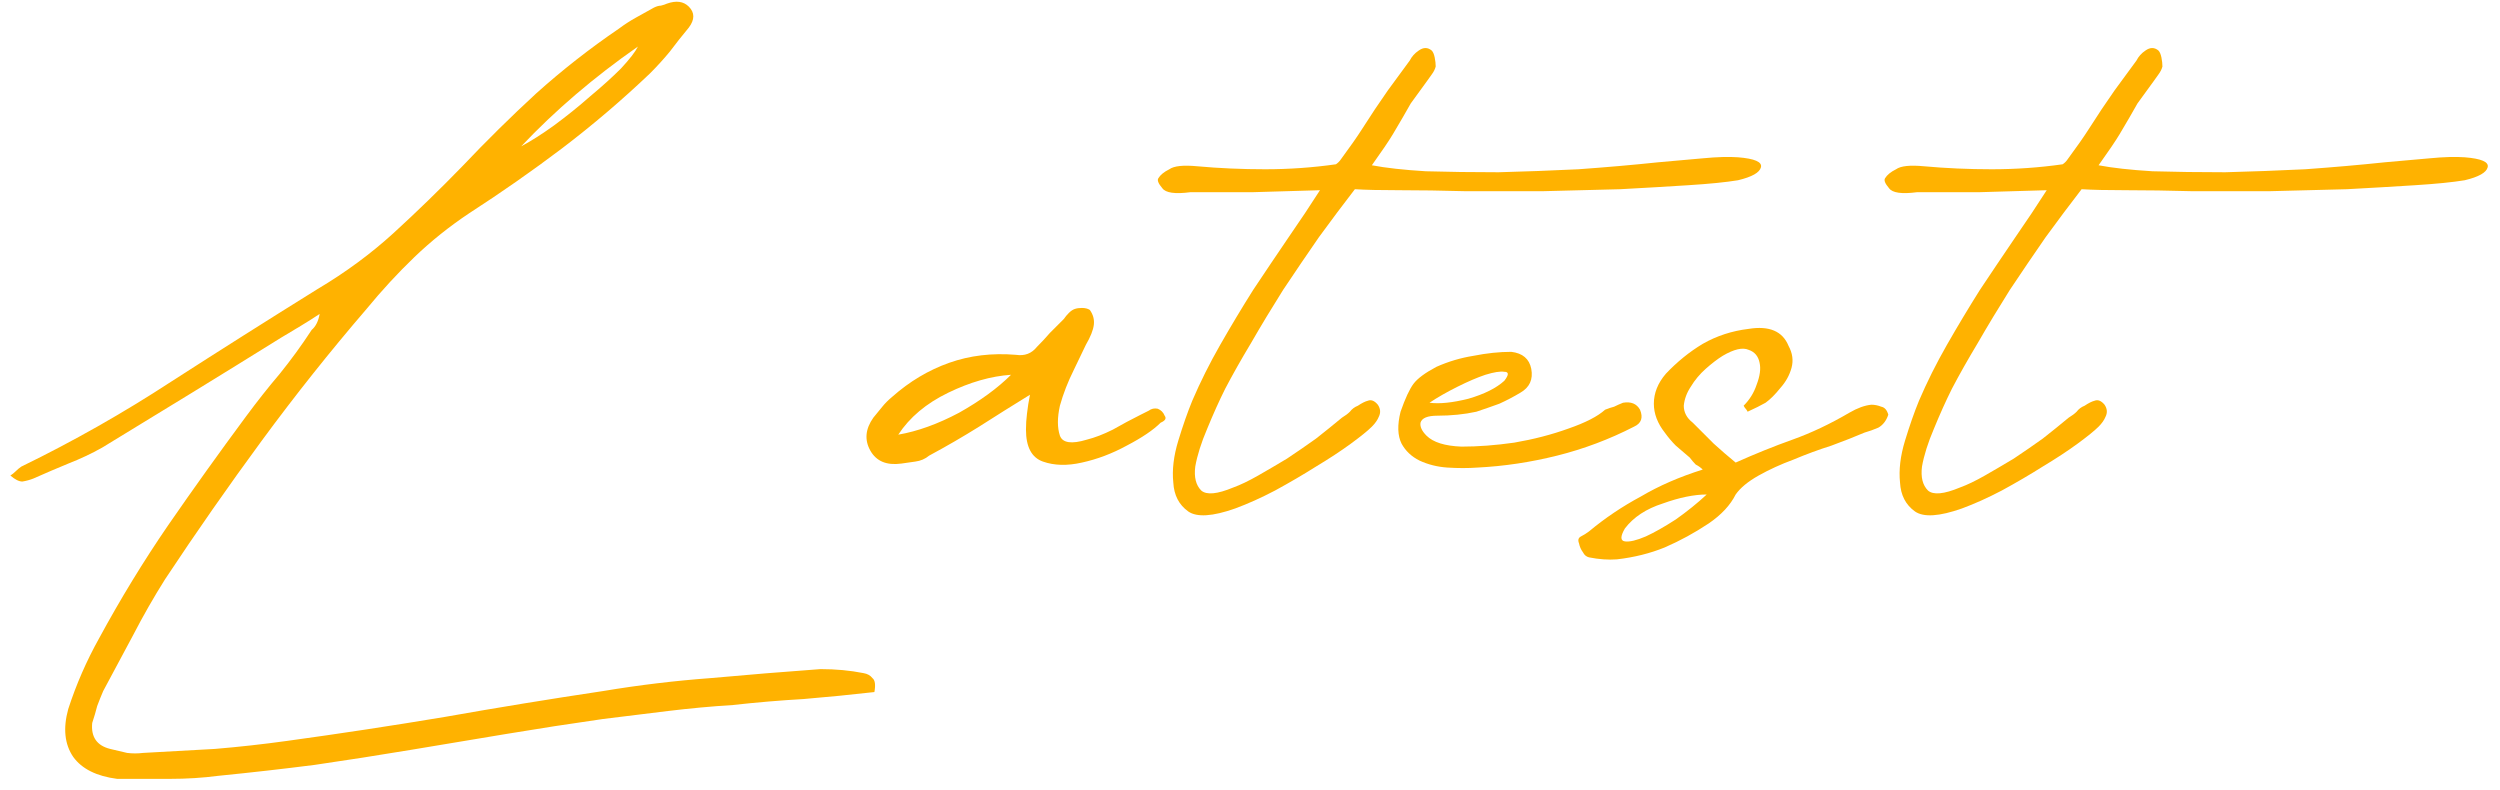 <svg width="174" height="55" viewBox="0 0 174 55" fill="none" xmlns="http://www.w3.org/2000/svg">
<path d="M133.423 13.378C132.358 13.517 131.71 13.424 131.478 13.1C131.201 12.776 131.108 12.545 131.201 12.406C131.34 12.174 131.594 11.966 131.965 11.781C132.289 11.549 132.937 11.48 133.909 11.572C135.437 11.711 137.011 11.781 138.631 11.781C140.297 11.781 141.941 11.665 143.561 11.434C143.7 11.341 143.816 11.225 143.908 11.086C144.556 10.207 145.042 9.512 145.366 9.003C145.691 8.494 145.991 8.031 146.269 7.614C146.547 7.198 146.848 6.758 147.172 6.295C147.542 5.786 148.052 5.091 148.7 4.212C148.839 3.934 149.047 3.703 149.325 3.517C149.649 3.286 149.95 3.286 150.227 3.517C150.32 3.61 150.389 3.772 150.436 4.003C150.482 4.235 150.505 4.443 150.505 4.628C150.459 4.814 150.366 4.999 150.227 5.184C150.088 5.369 149.973 5.531 149.88 5.67C149.371 6.364 149.001 6.874 148.769 7.198C148.584 7.522 148.399 7.846 148.214 8.17C148.028 8.494 147.797 8.887 147.519 9.35C147.241 9.813 146.755 10.531 146.061 11.503C147.033 11.688 148.283 11.827 149.811 11.92C151.385 11.966 153.074 11.989 154.88 11.989C156.685 11.943 158.537 11.873 160.435 11.781C162.379 11.642 164.231 11.48 165.99 11.295C167.101 11.202 168.143 11.11 169.115 11.017C170.087 10.924 170.897 10.901 171.545 10.947C172.703 11.04 173.235 11.271 173.142 11.642C173.05 12.012 172.518 12.313 171.545 12.545C170.712 12.683 169.555 12.799 168.073 12.892C166.638 12.984 165.064 13.077 163.351 13.169C161.639 13.216 159.833 13.262 157.935 13.308C156.083 13.308 154.301 13.308 152.588 13.308C150.922 13.262 149.394 13.239 148.005 13.239C146.663 13.239 145.621 13.216 144.88 13.169C144.093 14.188 143.26 15.299 142.381 16.503C141.547 17.706 140.714 18.933 139.881 20.183C139.094 21.433 138.353 22.66 137.659 23.863C136.964 25.021 136.362 26.085 135.853 27.058C135.437 27.891 135.02 28.817 134.603 29.835C134.187 30.807 133.909 31.687 133.77 32.474C133.677 33.215 133.816 33.77 134.187 34.14C134.557 34.464 135.298 34.395 136.409 33.932C136.918 33.747 137.497 33.469 138.145 33.099C138.793 32.728 139.464 32.335 140.158 31.918C140.853 31.455 141.524 30.992 142.172 30.529C142.82 30.02 143.422 29.534 143.978 29.071C144.209 28.932 144.394 28.794 144.533 28.655C144.672 28.47 144.857 28.331 145.089 28.238C145.366 28.053 145.598 27.937 145.783 27.891C146.015 27.798 146.246 27.891 146.478 28.169C146.663 28.446 146.686 28.724 146.547 29.002C146.454 29.233 146.292 29.465 146.061 29.696C145.783 29.974 145.297 30.367 144.603 30.877C143.908 31.386 143.098 31.918 142.172 32.474C141.293 33.029 140.344 33.585 139.325 34.14C138.353 34.65 137.427 35.066 136.548 35.39C134.974 35.946 133.886 36.015 133.284 35.599C132.636 35.136 132.289 34.464 132.242 33.585C132.15 32.705 132.265 31.733 132.59 30.668C132.914 29.604 133.238 28.678 133.562 27.891C134.117 26.595 134.765 25.298 135.506 24.002C136.247 22.706 137.011 21.433 137.798 20.183C138.631 18.933 139.441 17.729 140.228 16.572C141.061 15.368 141.802 14.257 142.45 13.239C140.922 13.285 139.348 13.332 137.728 13.378C136.154 13.378 134.719 13.378 133.423 13.378Z" fill="#FFB200"/>
<path d="M121.357 28.237C121.774 27.821 122.075 27.335 122.26 26.779C122.492 26.177 122.561 25.668 122.468 25.251C122.376 24.788 122.121 24.488 121.705 24.349C121.288 24.163 120.686 24.302 119.899 24.765C119.529 24.997 119.135 25.298 118.719 25.668C118.302 26.038 117.955 26.455 117.677 26.918C117.399 27.335 117.237 27.774 117.191 28.237C117.191 28.7 117.399 29.094 117.816 29.418C118.279 29.881 118.765 30.367 119.274 30.876C119.783 31.339 120.293 31.779 120.802 32.195C122.144 31.594 123.464 31.061 124.76 30.598C126.056 30.135 127.376 29.51 128.718 28.723C129.274 28.399 129.783 28.214 130.246 28.168C130.477 28.168 130.709 28.214 130.94 28.307C131.172 28.353 131.334 28.538 131.426 28.862C131.287 29.279 131.056 29.58 130.732 29.765C130.408 29.904 130.084 30.02 129.76 30.112C129.112 30.39 128.348 30.691 127.468 31.015C126.589 31.293 125.709 31.617 124.829 31.987C123.95 32.311 123.14 32.681 122.399 33.098C121.658 33.515 121.126 33.955 120.802 34.417C120.432 35.158 119.807 35.83 118.927 36.431C117.955 37.079 116.936 37.635 115.872 38.098C114.853 38.514 113.742 38.792 112.539 38.931C111.937 38.977 111.289 38.931 110.594 38.792C110.409 38.746 110.27 38.63 110.178 38.445C110.039 38.26 109.946 38.051 109.9 37.82C109.807 37.589 109.854 37.427 110.039 37.334C110.224 37.241 110.409 37.126 110.594 36.987C111.705 36.061 112.909 35.251 114.205 34.556C115.455 33.816 116.89 33.191 118.51 32.681C118.371 32.543 118.209 32.427 118.024 32.334C117.885 32.195 117.747 32.033 117.608 31.848C117.284 31.57 116.96 31.293 116.635 31.015C116.358 30.737 116.103 30.436 115.872 30.112C115.362 29.464 115.108 28.793 115.108 28.099C115.108 27.358 115.386 26.663 115.941 26.015C116.728 25.182 117.585 24.488 118.51 23.932C119.483 23.377 120.547 23.029 121.705 22.89C123.14 22.659 124.066 23.052 124.482 24.071C124.76 24.58 124.829 25.089 124.691 25.599C124.552 26.108 124.297 26.571 123.927 26.987C123.556 27.45 123.209 27.798 122.885 28.029C122.561 28.214 122.144 28.422 121.635 28.654C121.589 28.561 121.543 28.492 121.496 28.446C121.45 28.399 121.404 28.33 121.357 28.237ZM113.094 36.779C112.77 37.334 112.77 37.635 113.094 37.681C113.418 37.727 113.904 37.612 114.552 37.334C115.154 37.056 115.849 36.663 116.635 36.154C117.422 35.598 118.14 35.019 118.788 34.417C117.909 34.417 116.89 34.626 115.733 35.042C114.575 35.413 113.696 35.992 113.094 36.779Z" fill="#FFB200"/>
<path d="M111.714 28.516C111.946 28.423 112.154 28.354 112.339 28.308C112.524 28.215 112.733 28.122 112.964 28.03C113.52 27.937 113.913 28.099 114.145 28.516C114.376 29.071 114.237 29.465 113.728 29.696C112.015 30.576 110.233 31.247 108.381 31.71C106.529 32.173 104.678 32.451 102.826 32.543C102.178 32.59 101.483 32.59 100.743 32.543C100.048 32.497 99.4 32.335 98.799 32.057C98.243 31.779 97.826 31.386 97.549 30.877C97.271 30.321 97.248 29.581 97.479 28.655C97.803 27.729 98.104 27.081 98.382 26.71C98.66 26.34 99.192 25.947 99.979 25.53C100.812 25.16 101.669 24.905 102.548 24.766C103.474 24.581 104.354 24.488 105.187 24.488C105.974 24.581 106.437 24.974 106.576 25.669C106.715 26.41 106.46 26.965 105.812 27.335C105.349 27.613 104.863 27.868 104.354 28.099C103.844 28.284 103.312 28.47 102.757 28.655C102.34 28.747 101.9 28.817 101.437 28.863C100.974 28.909 100.511 28.932 100.048 28.932C99.354 28.932 98.96 29.095 98.868 29.419C98.822 29.696 98.96 29.997 99.284 30.321C99.748 30.784 100.558 31.039 101.715 31.085C102.872 31.085 104.099 30.992 105.395 30.807C106.738 30.576 107.988 30.252 109.145 29.835C110.349 29.419 111.205 28.979 111.714 28.516ZM104.701 26.502C105.025 26.085 105.025 25.877 104.701 25.877C104.423 25.831 103.983 25.9 103.382 26.085C102.826 26.271 102.178 26.548 101.437 26.919C100.696 27.289 100.048 27.659 99.493 28.03C100.187 28.122 101.09 28.03 102.201 27.752C103.312 27.428 104.145 27.011 104.701 26.502Z" fill="#FFB200"/>
<path d="M82.843 13.378C81.778 13.517 81.13 13.424 80.898 13.1C80.621 12.776 80.528 12.545 80.621 12.406C80.76 12.174 81.014 11.966 81.385 11.781C81.709 11.549 82.357 11.48 83.329 11.572C84.856 11.711 86.43 11.781 88.051 11.781C89.717 11.781 91.361 11.665 92.981 11.434C93.12 11.341 93.236 11.225 93.328 11.086C93.976 10.207 94.462 9.512 94.786 9.003C95.111 8.494 95.411 8.031 95.689 7.614C95.967 7.198 96.268 6.758 96.592 6.295C96.962 5.786 97.471 5.091 98.12 4.212C98.258 3.934 98.467 3.703 98.745 3.517C99.069 3.286 99.37 3.286 99.647 3.517C99.74 3.61 99.809 3.772 99.856 4.003C99.902 4.235 99.925 4.443 99.925 4.628C99.879 4.814 99.786 4.999 99.647 5.184C99.508 5.369 99.393 5.531 99.3 5.67C98.791 6.364 98.42 6.874 98.189 7.198C98.004 7.522 97.819 7.846 97.633 8.17C97.448 8.494 97.217 8.887 96.939 9.35C96.661 9.813 96.175 10.531 95.481 11.503C96.453 11.688 97.703 11.827 99.231 11.92C100.805 11.966 102.494 11.989 104.3 11.989C106.105 11.943 107.957 11.873 109.855 11.781C111.799 11.642 113.651 11.48 115.41 11.295C116.521 11.202 117.563 11.11 118.535 11.017C119.507 10.924 120.317 10.901 120.965 10.947C122.123 11.04 122.655 11.271 122.562 11.642C122.47 12.012 121.937 12.313 120.965 12.545C120.132 12.683 118.975 12.799 117.493 12.892C116.058 12.984 114.484 13.077 112.771 13.169C111.059 13.216 109.253 13.262 107.355 13.308C105.503 13.308 103.721 13.308 102.008 13.308C100.342 13.262 98.814 13.239 97.425 13.239C96.083 13.239 95.041 13.216 94.3 13.169C93.513 14.188 92.68 15.299 91.8 16.503C90.967 17.706 90.134 18.933 89.301 20.183C88.514 21.433 87.773 22.66 87.079 23.863C86.384 25.021 85.782 26.085 85.273 27.058C84.856 27.891 84.44 28.817 84.023 29.835C83.607 30.807 83.329 31.687 83.19 32.474C83.097 33.215 83.236 33.77 83.607 34.14C83.977 34.464 84.718 34.395 85.829 33.932C86.338 33.747 86.917 33.469 87.565 33.099C88.213 32.728 88.884 32.335 89.578 31.918C90.273 31.455 90.944 30.992 91.592 30.529C92.24 30.02 92.842 29.534 93.398 29.071C93.629 28.932 93.814 28.794 93.953 28.655C94.092 28.47 94.277 28.331 94.509 28.238C94.786 28.053 95.018 27.937 95.203 27.891C95.434 27.798 95.666 27.891 95.897 28.169C96.083 28.446 96.106 28.724 95.967 29.002C95.874 29.233 95.712 29.465 95.481 29.696C95.203 29.974 94.717 30.367 94.023 30.877C93.328 31.386 92.518 31.918 91.592 32.474C90.713 33.029 89.764 33.585 88.745 34.14C87.773 34.65 86.847 35.066 85.968 35.39C84.394 35.946 83.306 36.015 82.704 35.599C82.056 35.136 81.709 34.464 81.662 33.585C81.57 32.705 81.685 31.733 82.01 30.668C82.334 29.604 82.658 28.678 82.982 27.891C83.537 26.595 84.185 25.298 84.926 24.002C85.667 22.706 86.43 21.433 87.218 20.183C88.051 18.933 88.861 17.729 89.648 16.572C90.481 15.368 91.222 14.257 91.87 13.239C90.342 13.285 88.768 13.332 87.148 13.378C85.574 13.378 84.139 13.378 82.843 13.378Z" fill="#FFB200"/>
<path d="M80.782 29.418C80.273 29.927 79.486 30.46 78.421 31.015C77.403 31.571 76.362 31.964 75.297 32.196C74.278 32.427 73.376 32.404 72.589 32.126C71.802 31.849 71.408 31.108 71.408 29.904C71.408 29.534 71.431 29.164 71.478 28.793C71.524 28.377 71.593 27.937 71.686 27.474C70.482 28.215 69.302 28.955 68.144 29.696C67.033 30.39 65.876 31.062 64.672 31.71C64.395 31.941 64.071 32.08 63.7 32.126C63.376 32.173 63.052 32.219 62.728 32.265C61.71 32.404 60.992 32.103 60.575 31.363C60.159 30.622 60.228 29.858 60.784 29.071C61.015 28.793 61.224 28.539 61.409 28.307C61.594 28.076 61.825 27.844 62.103 27.613C63.307 26.548 64.626 25.761 66.061 25.252C67.496 24.743 69.047 24.557 70.714 24.696C71.316 24.789 71.802 24.604 72.172 24.141C72.496 23.817 72.797 23.493 73.075 23.169C73.399 22.845 73.723 22.52 74.047 22.197C74.139 22.058 74.255 21.919 74.394 21.78C74.533 21.641 74.672 21.548 74.811 21.502C74.95 21.456 75.112 21.433 75.297 21.433C75.528 21.433 75.713 21.479 75.852 21.572C76.084 21.896 76.176 22.243 76.13 22.613C76.084 22.983 75.898 23.446 75.575 24.002C75.436 24.28 75.158 24.858 74.741 25.738C74.325 26.571 74.001 27.404 73.769 28.238C73.584 29.071 73.584 29.765 73.769 30.321C73.954 30.83 74.579 30.923 75.644 30.599C76.2 30.46 76.801 30.228 77.449 29.904C78.097 29.534 78.746 29.187 79.394 28.863C79.579 28.77 79.764 28.677 79.949 28.585C80.134 28.446 80.343 28.4 80.574 28.446C80.806 28.539 80.968 28.701 81.06 28.932C81.199 29.117 81.106 29.279 80.782 29.418ZM62.52 30.252C63.862 30.02 65.274 29.511 66.756 28.724C68.237 27.89 69.441 27.011 70.367 26.085C68.978 26.178 67.519 26.594 65.992 27.335C64.464 28.076 63.307 29.048 62.52 30.252Z" fill="#FFB200"/>
<path d="M60.858 48.167C59.237 48.352 57.594 48.514 55.928 48.653C54.307 48.746 52.664 48.885 50.997 49.07C49.516 49.163 48.011 49.301 46.484 49.487C44.956 49.672 43.451 49.857 41.97 50.042C39.702 50.366 37.456 50.713 35.234 51.084C33.012 51.454 30.79 51.824 28.568 52.195C26.346 52.565 24.124 52.912 21.902 53.236C19.726 53.514 17.481 53.769 15.166 54C14.101 54.139 12.99 54.209 11.833 54.209C10.722 54.209 9.634 54.209 8.569 54.209H8.153C6.718 54.023 5.699 53.514 5.097 52.681C4.496 51.801 4.38 50.69 4.75 49.348C5.306 47.635 6.023 45.992 6.903 44.417C8.384 41.686 9.981 39.071 11.694 36.571C13.453 34.025 15.259 31.502 17.11 29.002C17.898 27.937 18.684 26.942 19.471 26.016C20.258 25.044 20.999 24.025 21.694 22.96C21.971 22.729 22.157 22.359 22.249 21.849C21.832 22.127 21.393 22.405 20.93 22.683C20.467 22.96 20.004 23.238 19.541 23.516C17.458 24.812 15.398 26.085 13.361 27.335C11.324 28.585 9.241 29.858 7.111 31.154C6.37 31.571 5.583 31.941 4.75 32.266C3.963 32.59 3.153 32.937 2.32 33.307C2.088 33.4 1.834 33.469 1.556 33.515C1.324 33.515 1.047 33.377 0.723 33.099C0.862 33.006 0.977 32.914 1.07 32.821C1.209 32.682 1.348 32.566 1.486 32.474C5.097 30.715 8.569 28.747 11.902 26.571C15.282 24.396 18.684 22.243 22.11 20.113C24.055 18.956 25.814 17.66 27.388 16.225C29.008 14.743 30.605 13.193 32.179 11.572C33.846 9.813 35.558 8.124 37.318 6.503C39.123 4.883 41.044 3.378 43.081 1.99C43.451 1.712 43.845 1.457 44.261 1.226C44.678 0.994 45.095 0.763 45.511 0.531C45.697 0.439 45.859 0.393 45.998 0.393C46.183 0.346 46.322 0.3 46.414 0.254C47.062 0.022 47.572 0.092 47.942 0.462C48.358 0.879 48.358 1.365 47.942 1.92C47.479 2.476 47.039 3.031 46.623 3.587C46.206 4.096 45.743 4.605 45.234 5.114C43.289 6.966 41.252 8.702 39.123 10.322C37.04 11.896 34.887 13.401 32.665 14.836C31.276 15.762 30.003 16.78 28.846 17.891C27.689 19.003 26.578 20.206 25.513 21.502C22.967 24.465 20.536 27.52 18.221 30.668C15.907 33.816 13.662 37.034 11.486 40.321C10.699 41.571 9.958 42.867 9.264 44.209C8.569 45.505 7.875 46.802 7.181 48.098C7.042 48.422 6.903 48.769 6.764 49.139C6.671 49.51 6.556 49.903 6.417 50.32C6.324 51.292 6.741 51.894 7.667 52.125C8.083 52.218 8.477 52.31 8.847 52.403C9.217 52.449 9.588 52.449 9.958 52.403C11.625 52.31 13.291 52.218 14.958 52.125C16.624 51.986 18.291 51.801 19.957 51.57C23.661 51.061 27.318 50.505 30.929 49.903C34.586 49.255 38.267 48.653 41.97 48.098C44.47 47.681 46.97 47.38 49.469 47.195C52.016 46.964 54.562 46.755 57.108 46.57C58.173 46.57 59.168 46.663 60.094 46.848C60.372 46.894 60.58 47.01 60.719 47.195C60.904 47.334 60.95 47.658 60.858 48.167ZM36.276 10.184C36.97 9.813 37.734 9.327 38.568 8.725C39.447 8.077 40.28 7.406 41.067 6.712C41.901 6.017 42.618 5.369 43.22 4.767C43.822 4.119 44.215 3.61 44.4 3.24C41.345 5.369 38.637 7.684 36.276 10.184Z" fill="#FFB200"/>
</svg>
